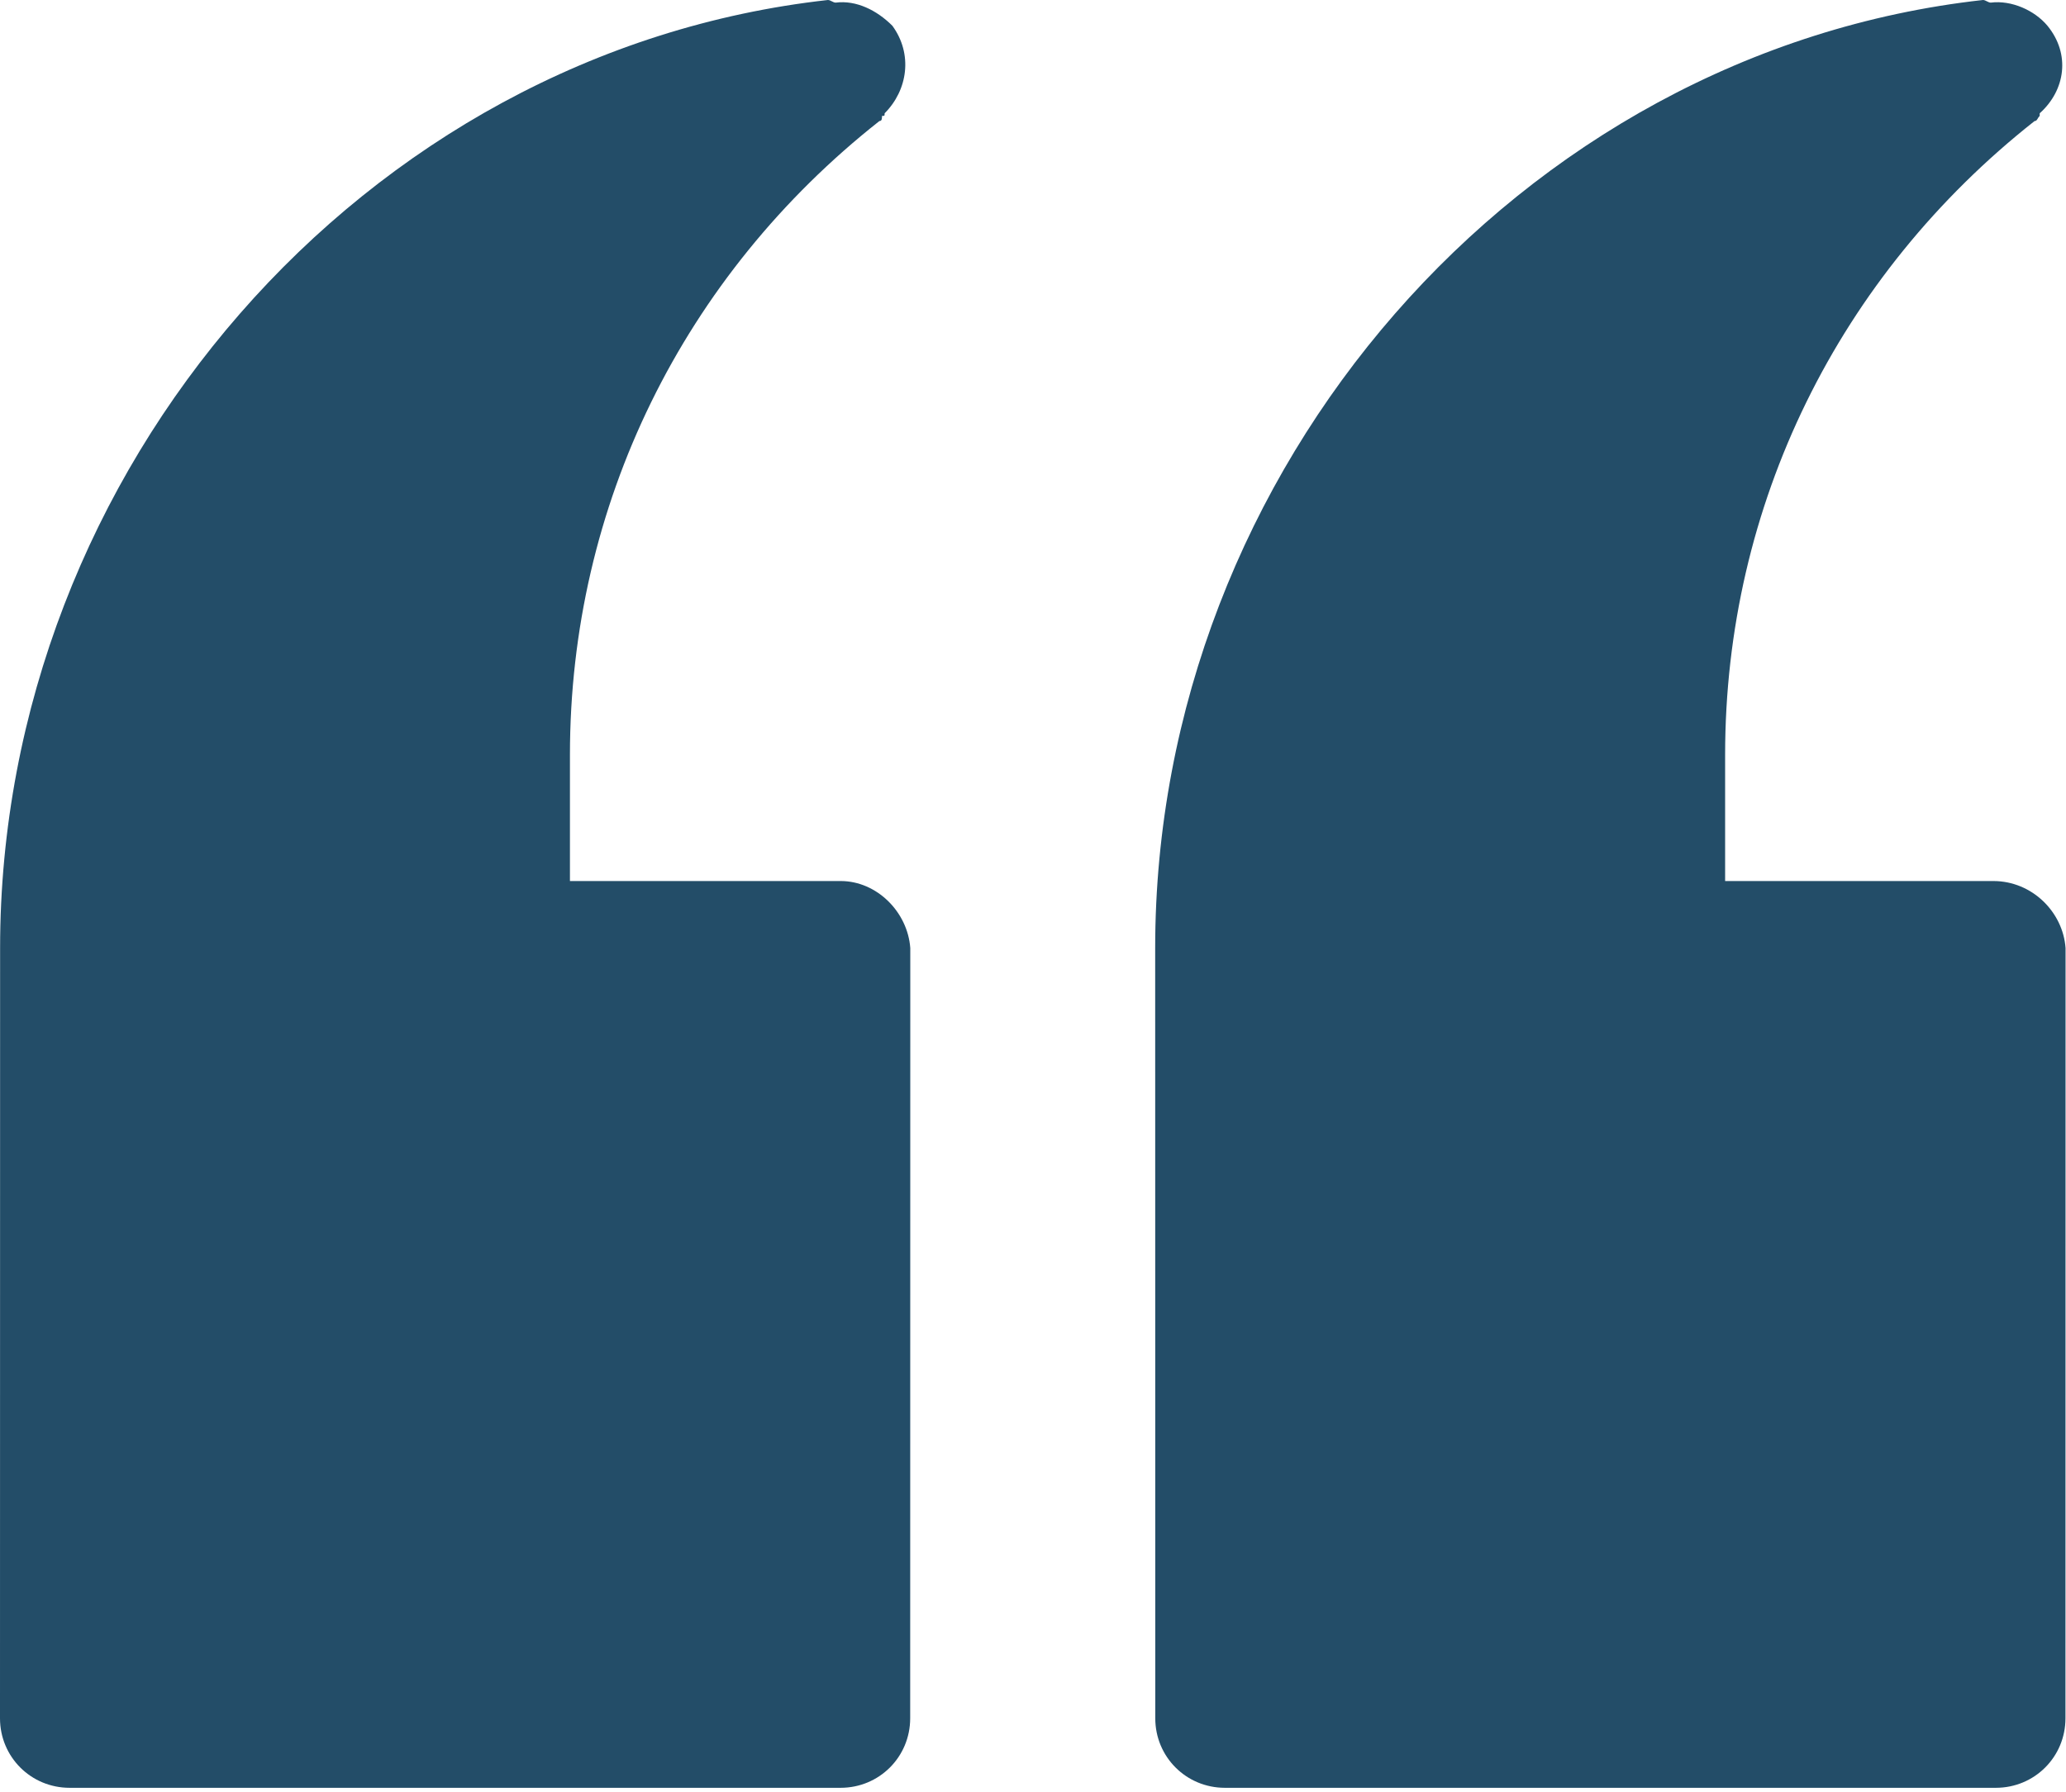<svg xmlns="http://www.w3.org/2000/svg" width="370" height="321" viewBox="0 0 370 321" fill="none"><path d="M356.99 157.825H308.952V135.22C308.952 90.46 329.264 49.375 364.37 21.686C364.839 21.686 364.839 21.217 365.29 20.767V20.298C369.908 16.152 370.828 9.68 366.679 4.615C364.37 1.839 360.221 2.75064e-06 356.523 0.469C356.054 0.469 355.603 0 355.134 0C272.006 9.23 206.881 83.985 206.881 169.83L206.899 307.804C206.899 314.726 212.437 320.26 219.364 320.26H357.439C364.366 320.26 369.904 314.726 369.904 307.804L369.922 169.83C369.453 163.358 363.917 157.825 356.99 157.825Z" fill="#234D68"></path><path d="M150.562 157.825H102.071V135.22C102.071 90.46 122.384 49.375 157.489 21.686C157.958 21.686 157.958 21.217 157.958 20.767C158.427 20.767 158.427 20.767 158.427 20.298C162.576 16.152 163.515 9.68 159.816 4.615C157.038 1.839 153.358 2.75064e-06 149.66 0.469C149.191 0.469 148.74 0 148.271 0C65.144 9.23 0.018 83.985 0.018 169.83L0 307.804C0 314.726 5.538 320.26 12.465 320.26H150.54C157.467 320.26 163.005 314.726 163.005 307.804L163.023 169.83C162.554 163.358 157.02 157.825 150.562 157.825Z" fill="#234D68"></path></svg>